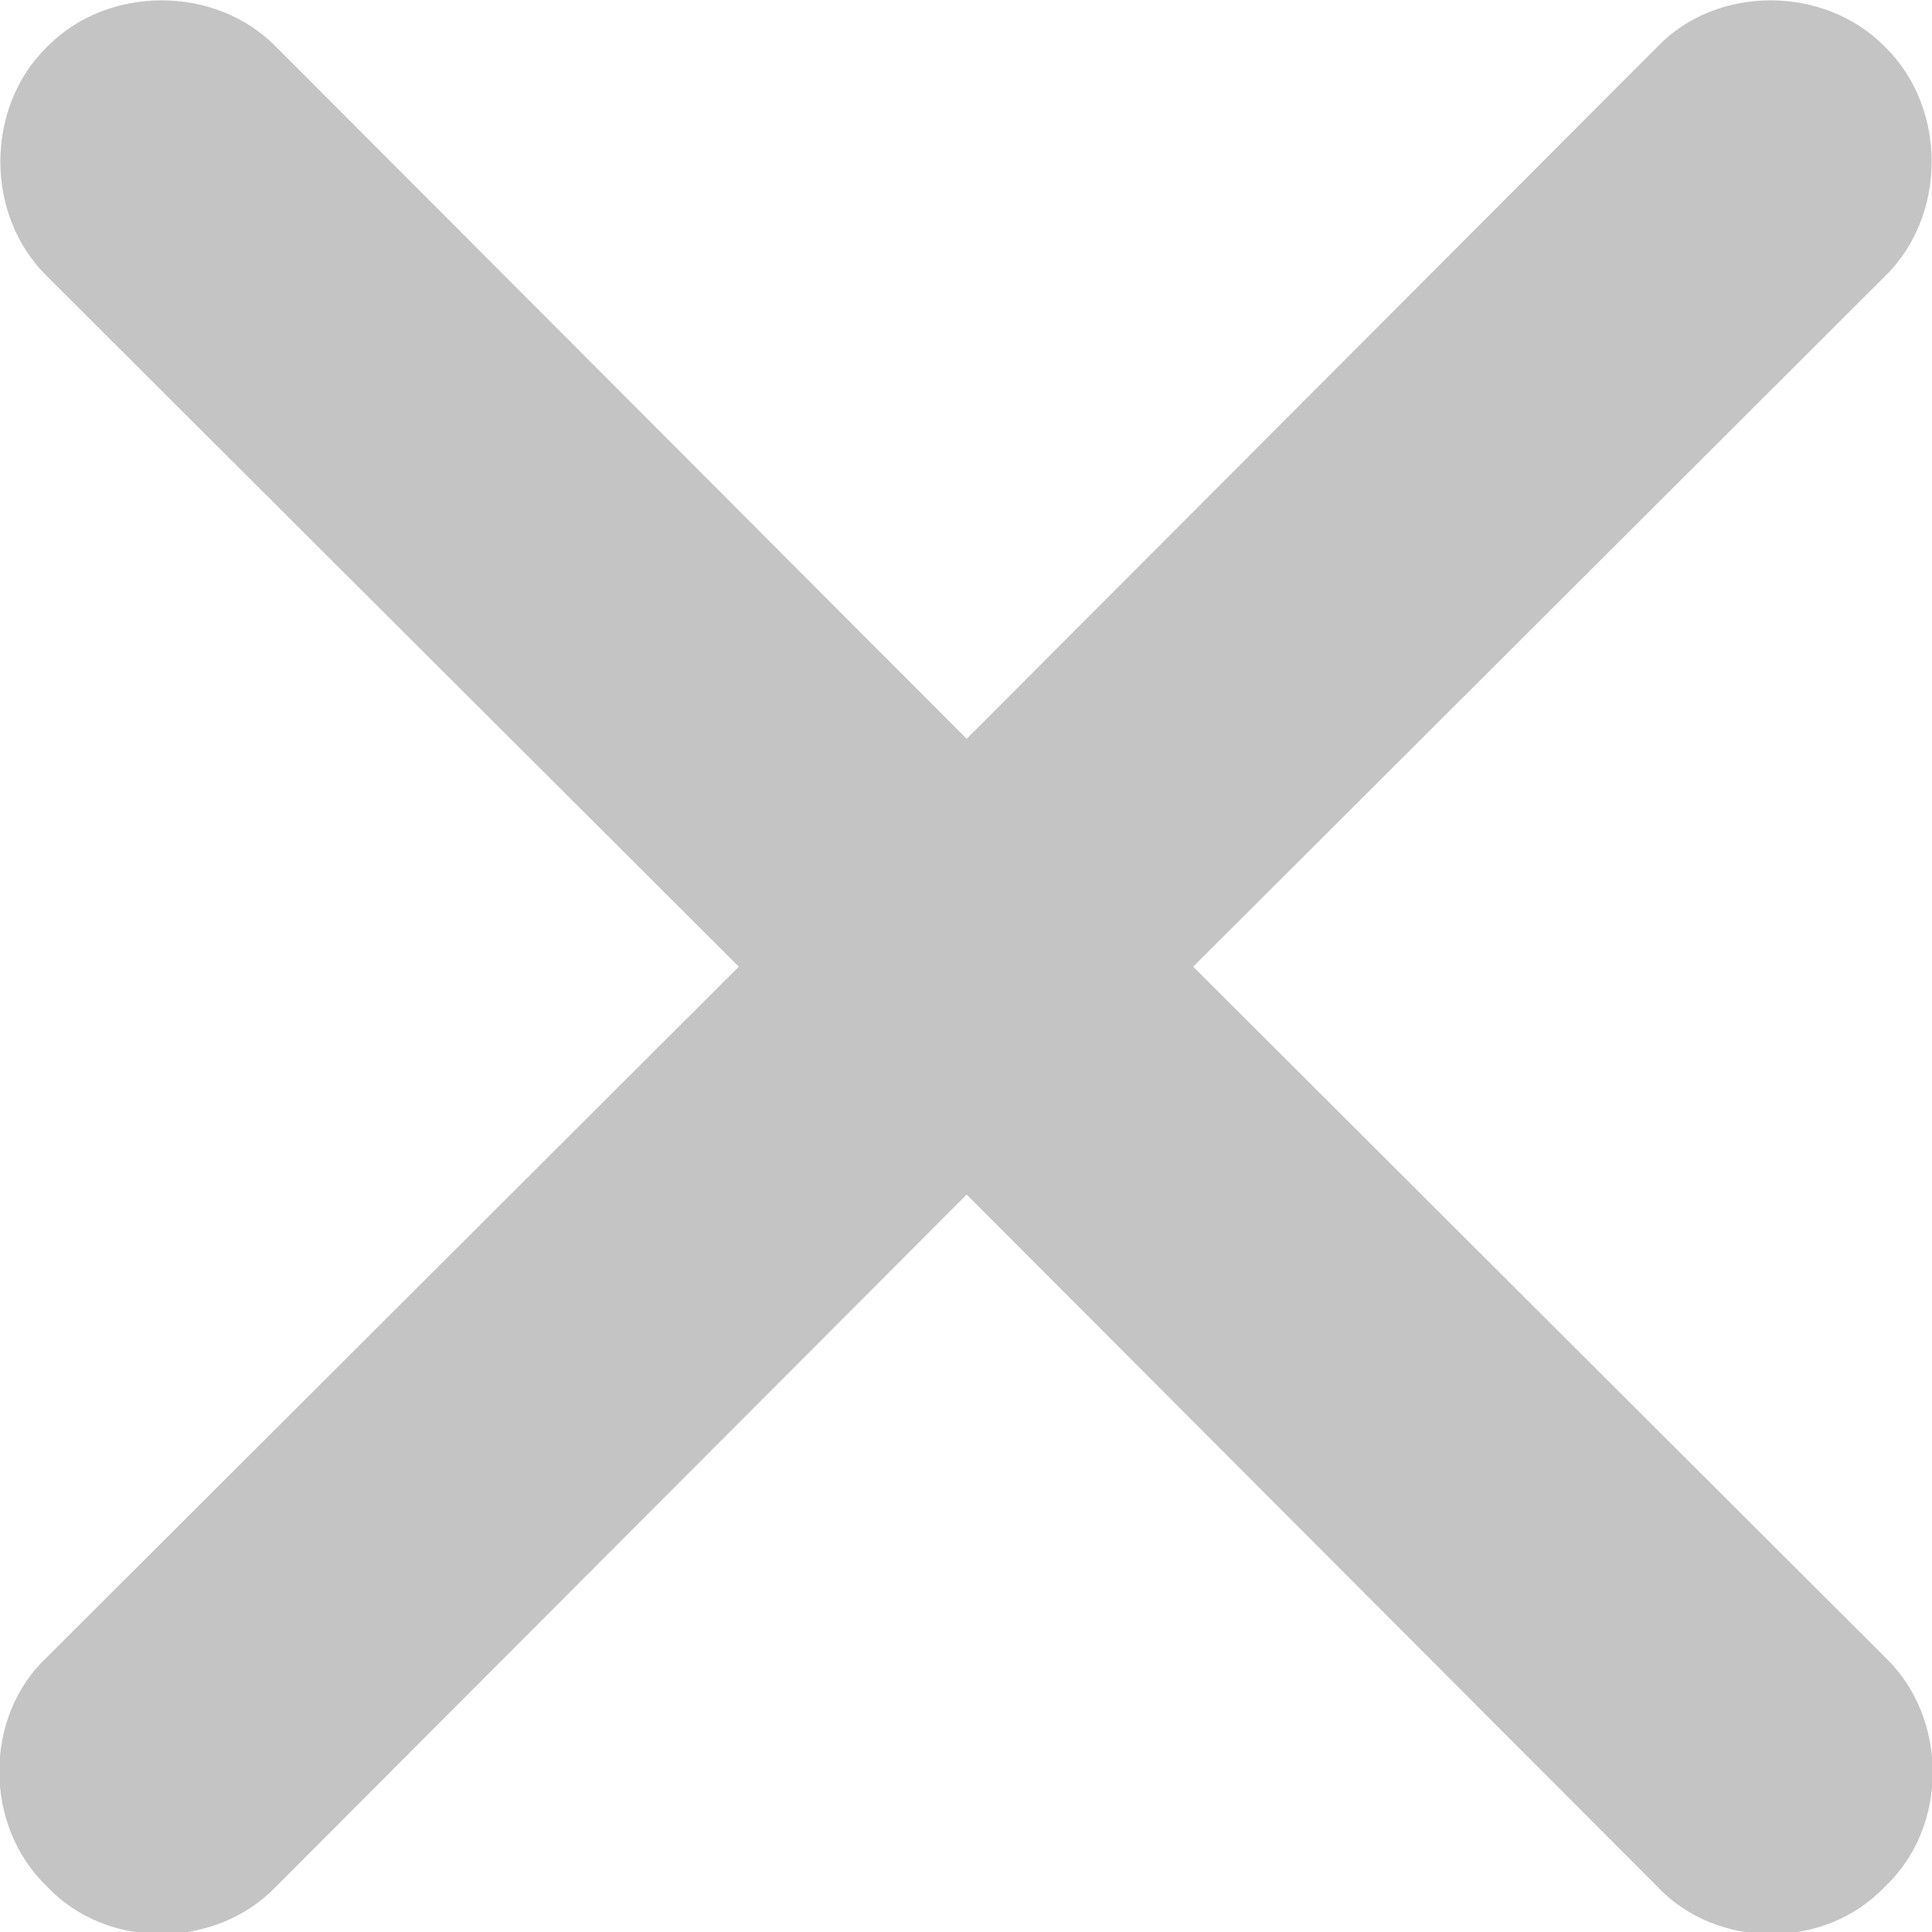 <?xml version="1.0" encoding="UTF-8"?>
<svg id="_Слой_1" data-name="Слой 1" xmlns="http://www.w3.org/2000/svg" viewBox="0 0 13.99 13.99">
  <defs>
    <style>
      .cls-1 {
        fill: #c4c4c4;
        stroke-width: 0px;
      }
    </style>
  </defs>
  <path class="cls-1" d="m8.64,7L13.65,2c.45-.44.45-1.22,0-1.66-.44-.45-1.22-.45-1.65,0,0,0-5,5.01-5,5.01L2,.34c-.44-.45-1.22-.45-1.66,0-.45.44-.45,1.22,0,1.66,0,0,5.01,5,5.01,5L.34,12c-.46.43-.46,1.22,0,1.66.43.46,1.22.46,1.66,0,0,0,5-5.01,5-5.01l5,5.01c.43.46,1.22.46,1.65,0,.46-.43.46-1.22,0-1.66,0,0-5.01-5-5.01-5Z"/>
</svg>